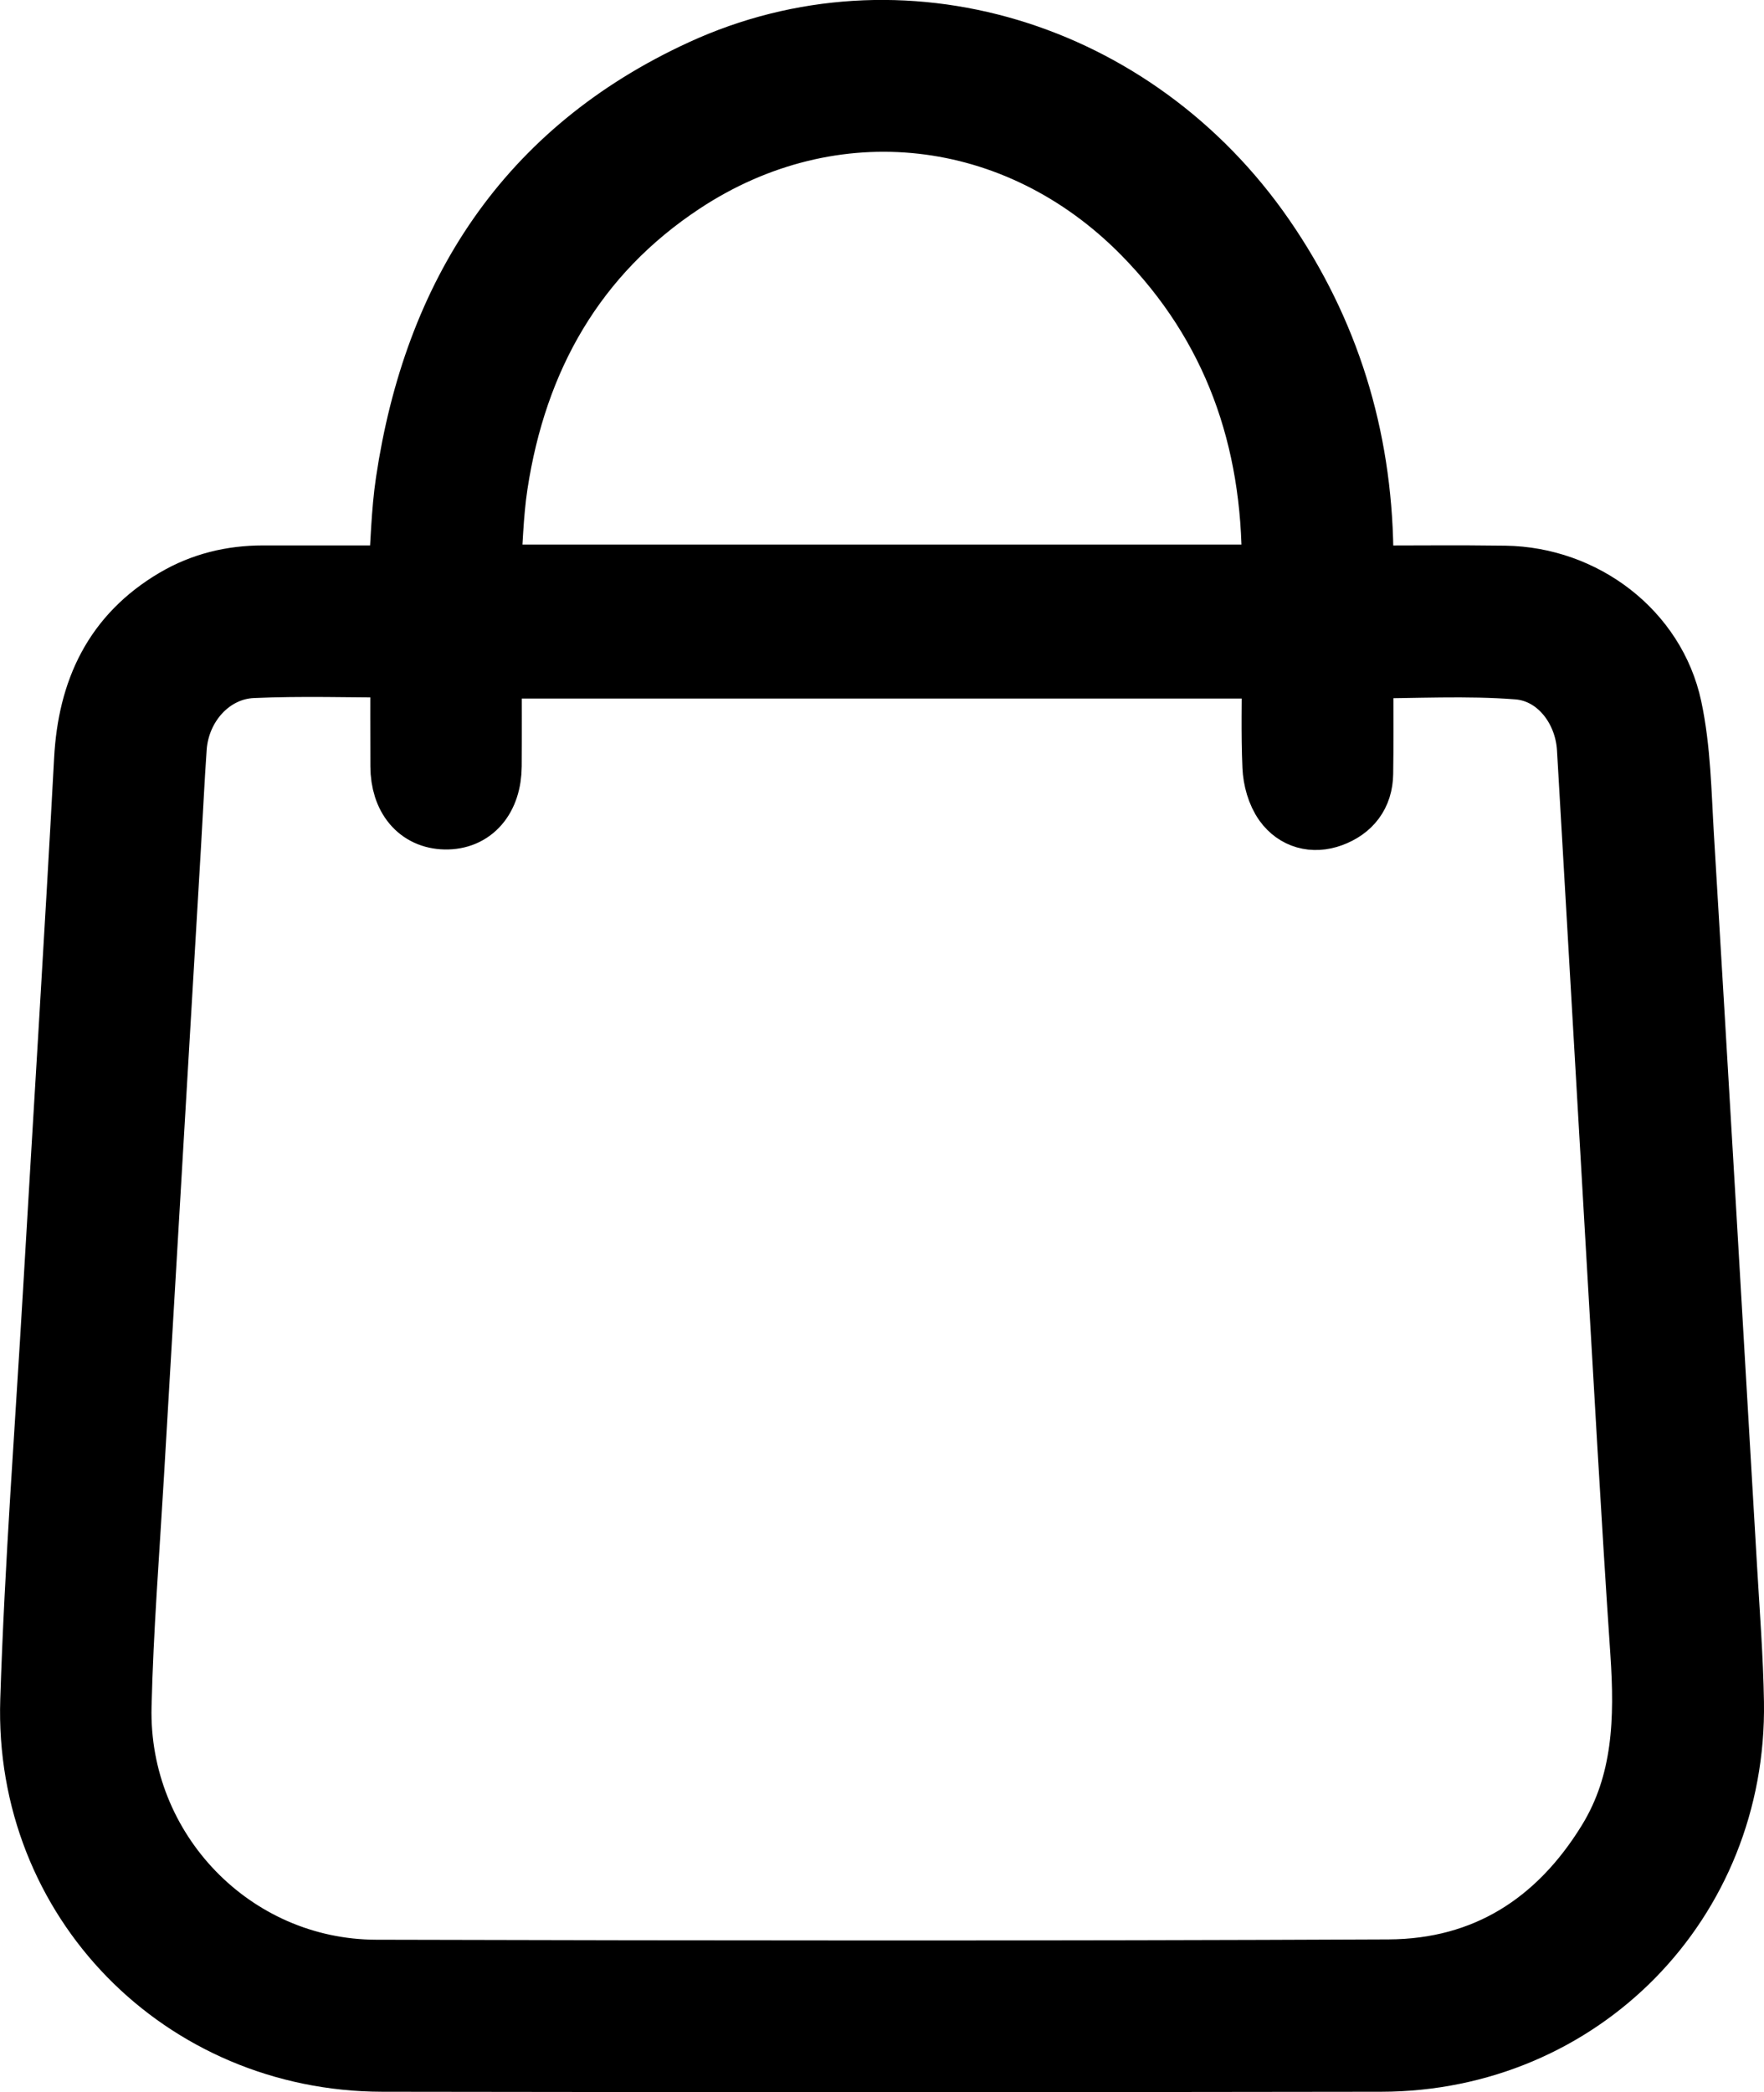 <?xml version="1.0" encoding="UTF-8"?> <svg xmlns="http://www.w3.org/2000/svg" id="_Слой_2" data-name="Слой 2" viewBox="0 0 437.18 518.36"><defs><style> .cls-1 { stroke: #000; stroke-miterlimit: 10; stroke-width: 16px; } </style></defs><g id="_Слой_1-2" data-name="Слой 1"><path class="cls-1" d="m337.31,143.17c12.41,0,24.04-.14,35.68.03,19.39.29,36.8,13.46,40.81,32.2,2.21,10.34,2.34,21.16,2.98,31.79,3.65,60.54,7.17,121.09,10.71,181.63.64,10.98,1.5,21.96,1.68,32.94.8,49.26-37.57,88.42-86.87,88.5-82.5.13-165.01.13-247.51,0-49.45-.08-88.32-39.6-86.73-89,1.09-33.8,3.67-67.54,5.64-101.31,2.56-43.91,5.34-87.81,7.7-131.74.91-17.03,7.22-30.6,22.23-39.43,6.6-3.88,13.84-5.64,21.5-5.64,11.3,0,22.6,0,34.1,0,.62-8.24.73-16.04,1.87-23.7,6.9-46.31,29.67-81.79,72.92-101.68,49.08-22.58,107.05-4.88,138.88,41.19,16.1,23.31,24,49.18,24.42,77.42.03,1.98,0,3.96,0,6.79Zm-237.53,21.66c-12.96,0-25.12-.42-37.24.13-10.4.47-18.54,9.51-19.3,20.26-.56,7.98-.93,15.97-1.4,23.95-3.06,52.06-6.15,104.11-9.19,156.17-1.12,19.13-2.63,38.25-3.09,57.39-.86,35.93,27.89,65.76,63.63,65.86,83.66.22,167.33.3,250.99-.08,23.98-.11,42.21-11.76,54.72-32.17,8.9-14.53,9.3-30.48,8.19-46.89-2.31-34.07-4.17-68.18-6.17-102.27-2.38-40.58-4.67-81.17-7.06-121.75-.6-10.18-7.73-19.33-17.65-20.12-12.69-1.01-25.52-.25-38.88-.25,0,2.05,0,3.83,0,5.62,0,7,.06,14-.05,21-.07,5.07-2.77,8.51-7.42,10.22-4.39,1.61-8.58.42-11.2-3.21-1.7-2.37-2.62-5.74-2.75-8.72-.36-8.26-.13-16.54-.13-24.89H121.31c0,8.46.04,16.59-.01,24.72-.05,7.85-4.37,12.8-10.97,12.67-6.39-.13-10.5-4.99-10.54-12.61-.05-8.13-.01-16.27-.01-25.02Zm215.58-21.91c.19-1.14.39-1.77.39-2.41.19-31.86-9.59-59.96-32.16-82.9-31.35-31.87-77.33-37.19-114.59-12.6-26.79,17.68-41.41,43.58-46.2,75.07-1.13,7.44-1.24,15.03-1.85,22.85h194.42Z"></path></g></svg> 